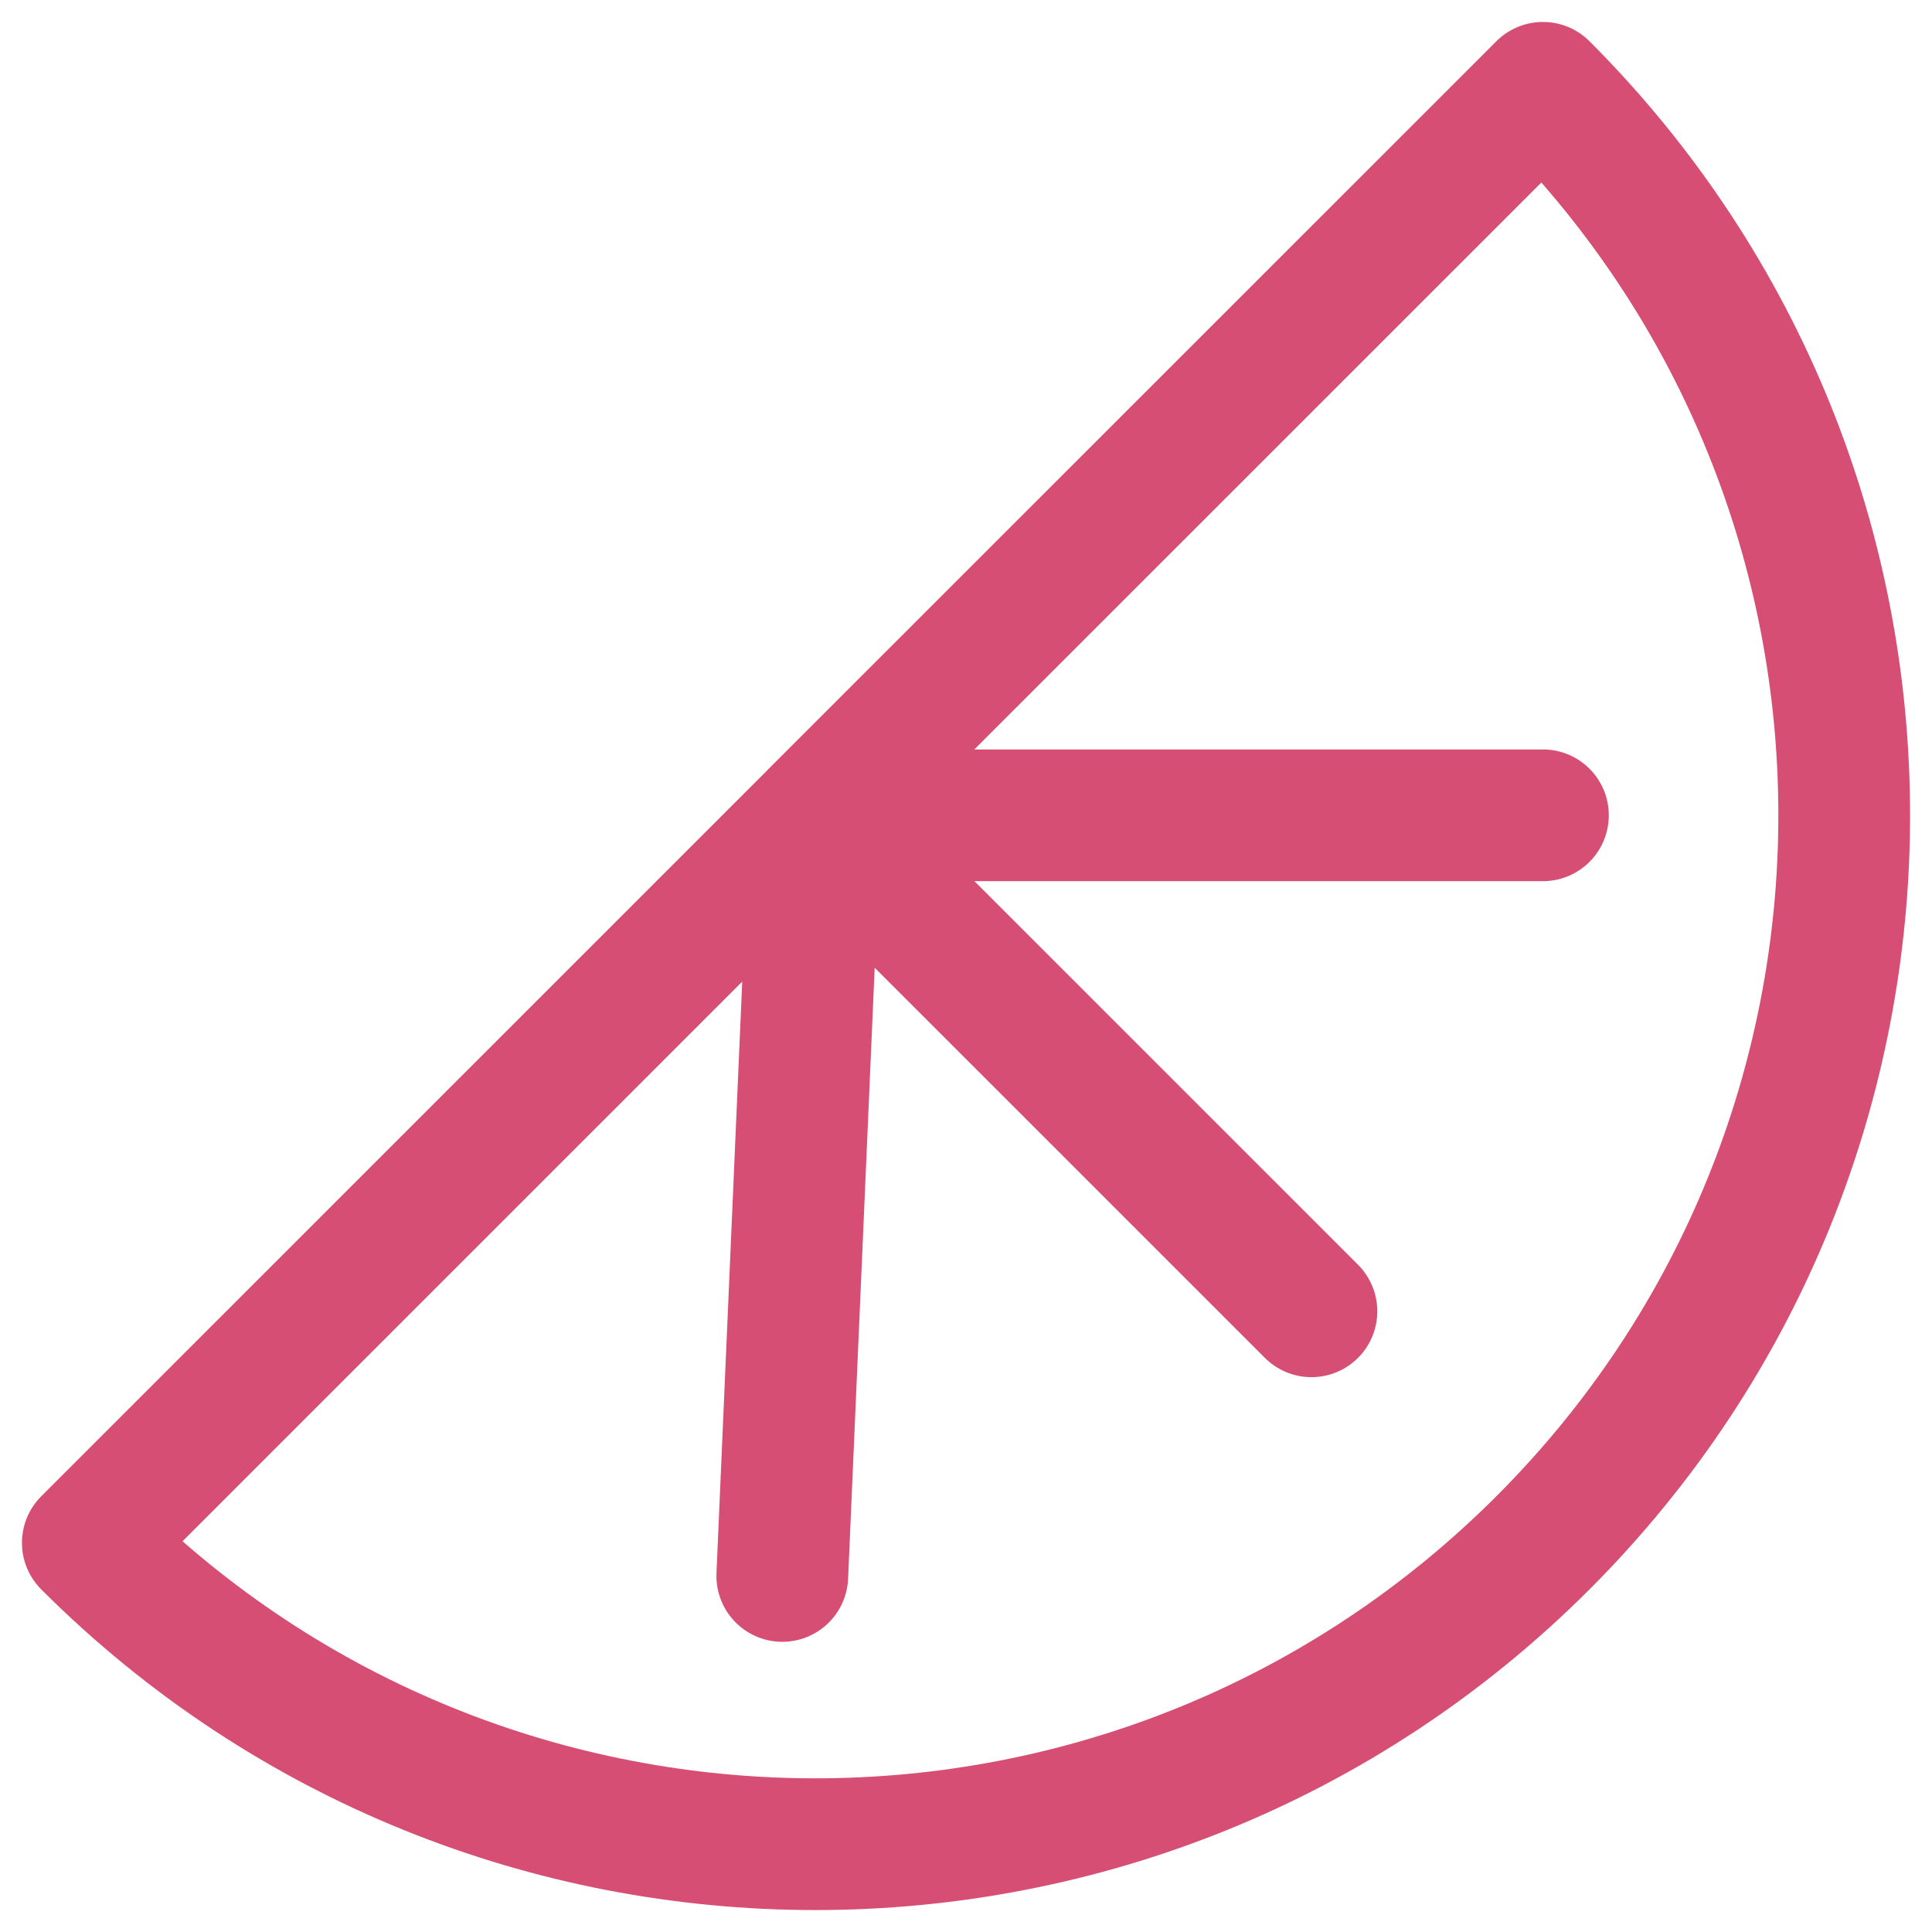 <?xml version="1.0" encoding="UTF-8"?> <svg xmlns="http://www.w3.org/2000/svg" width="44" height="44" viewBox="0 0 44 44" fill="none"> <path d="M18.57 18.566L35.139 2C44.288 11.151 44.288 25.985 35.139 35.137C25.988 44.288 11.151 44.288 2 35.137L18.57 18.568M18.57 18.566V18.568M18.57 18.566L17.816 35.891M18.57 18.568H35.139M18.57 18.568L29.867 29.864" stroke="#D64E73" stroke-width="3" stroke-linecap="round" stroke-linejoin="round"></path> </svg> 